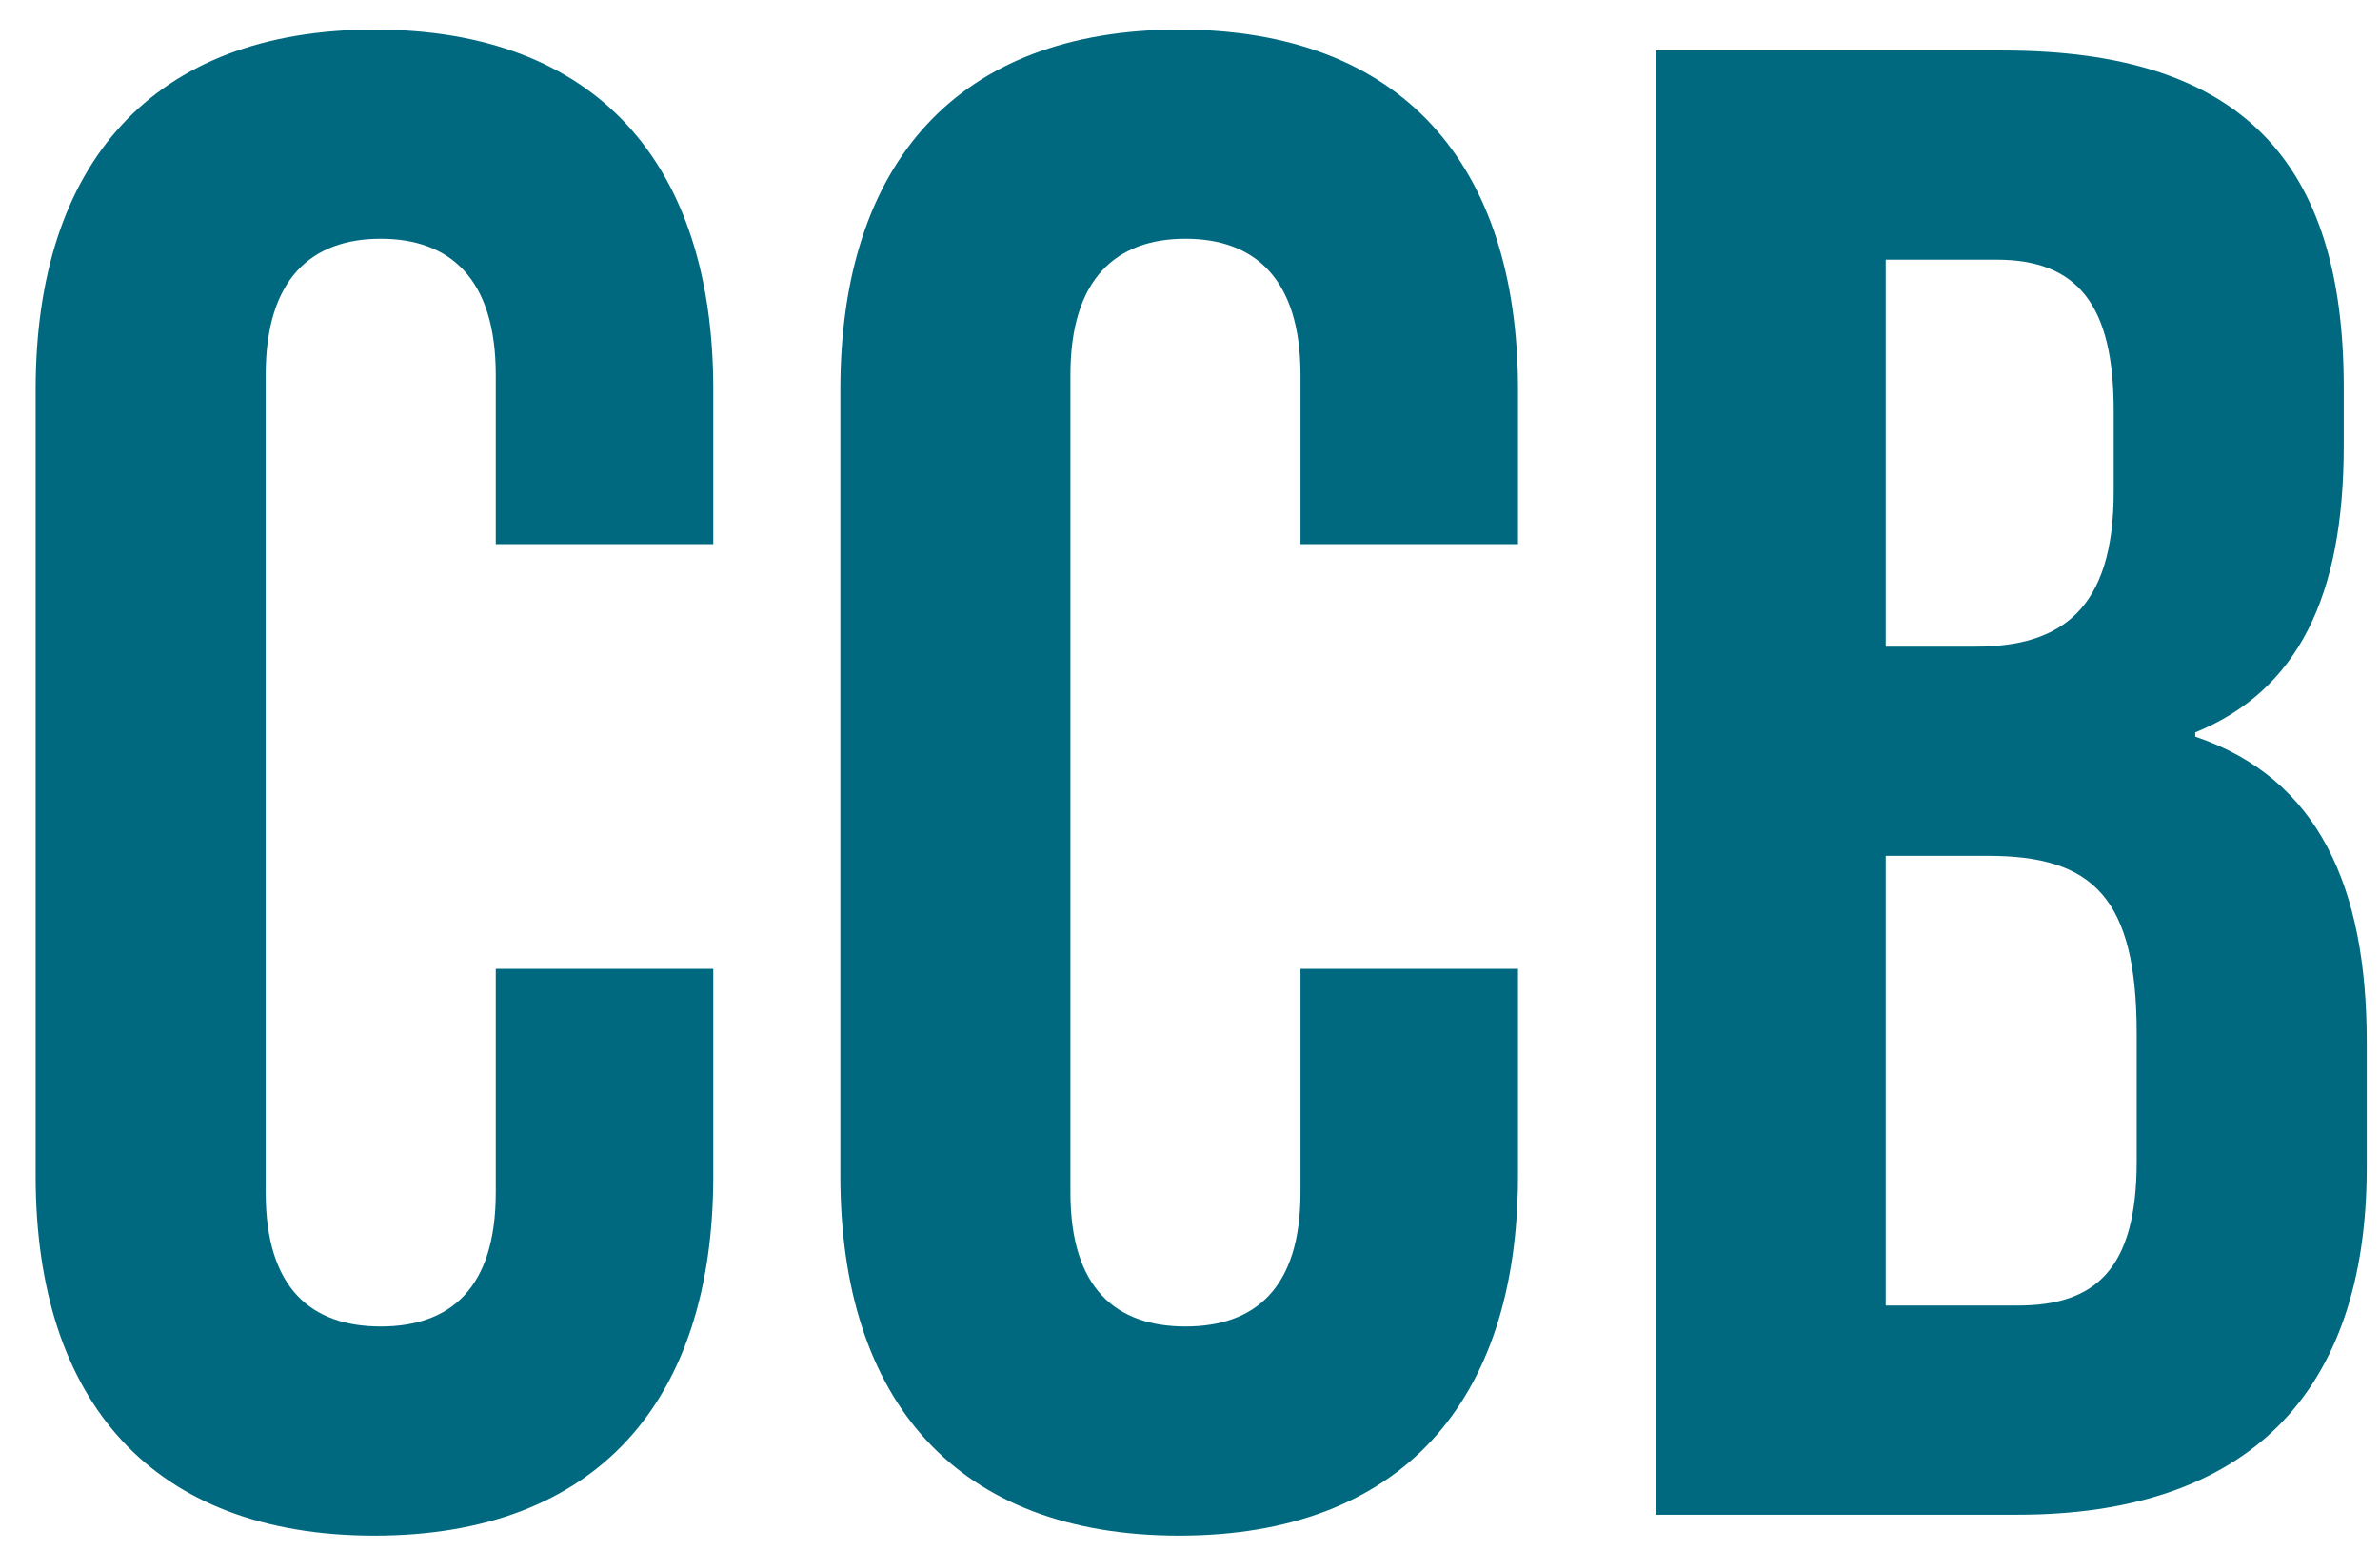 <svg width="66" height="43" viewBox="0 0 66 43" fill="none" xmlns="http://www.w3.org/2000/svg"><path d="M10.384 42.58C4.236 42.58 0.988 38.868 0.988 32.604V10.796C0.988 4.532 4.236 0.82 10.384 0.82C16.532 0.82 19.78 4.532 19.78 10.796V15.088H13.748V10.39C13.748 7.722 12.472 6.62 10.558 6.62C8.644 6.62 7.368 7.722 7.368 10.39V33.068C7.368 35.736 8.644 36.78 10.558 36.78C12.472 36.78 13.748 35.736 13.748 33.068V26.862H19.78V32.604C19.78 38.868 16.532 42.58 10.384 42.58ZM32.7 42.58C26.552 42.58 23.304 38.868 23.304 32.604V10.796C23.304 4.532 26.552 0.82 32.7 0.82C38.848 0.82 42.096 4.532 42.096 10.796V15.088H36.064V10.39C36.064 7.722 34.788 6.62 32.874 6.62C30.96 6.62 29.684 7.722 29.684 10.39V33.068C29.684 35.736 30.96 36.78 32.874 36.78C34.788 36.78 36.064 35.736 36.064 33.068V26.862H42.096V32.604C42.096 38.868 38.848 42.58 32.7 42.58ZM45.913 42V1.4H55.541C62.153 1.4 64.995 4.474 64.995 10.738V12.362C64.995 16.538 63.719 19.148 60.877 20.308V20.424C64.299 21.584 65.633 24.6 65.633 28.892V32.372C65.633 38.636 62.327 42 55.947 42H45.913ZM52.293 17.93H54.787C57.165 17.93 58.615 16.886 58.615 13.638V11.376C58.615 8.476 57.629 7.2 55.367 7.2H52.293V17.93ZM52.293 36.2H55.947C58.093 36.2 59.253 35.214 59.253 32.198V28.66C59.253 24.89 58.035 23.73 55.135 23.73H52.293V36.2Z" fill="#006980"/></svg>